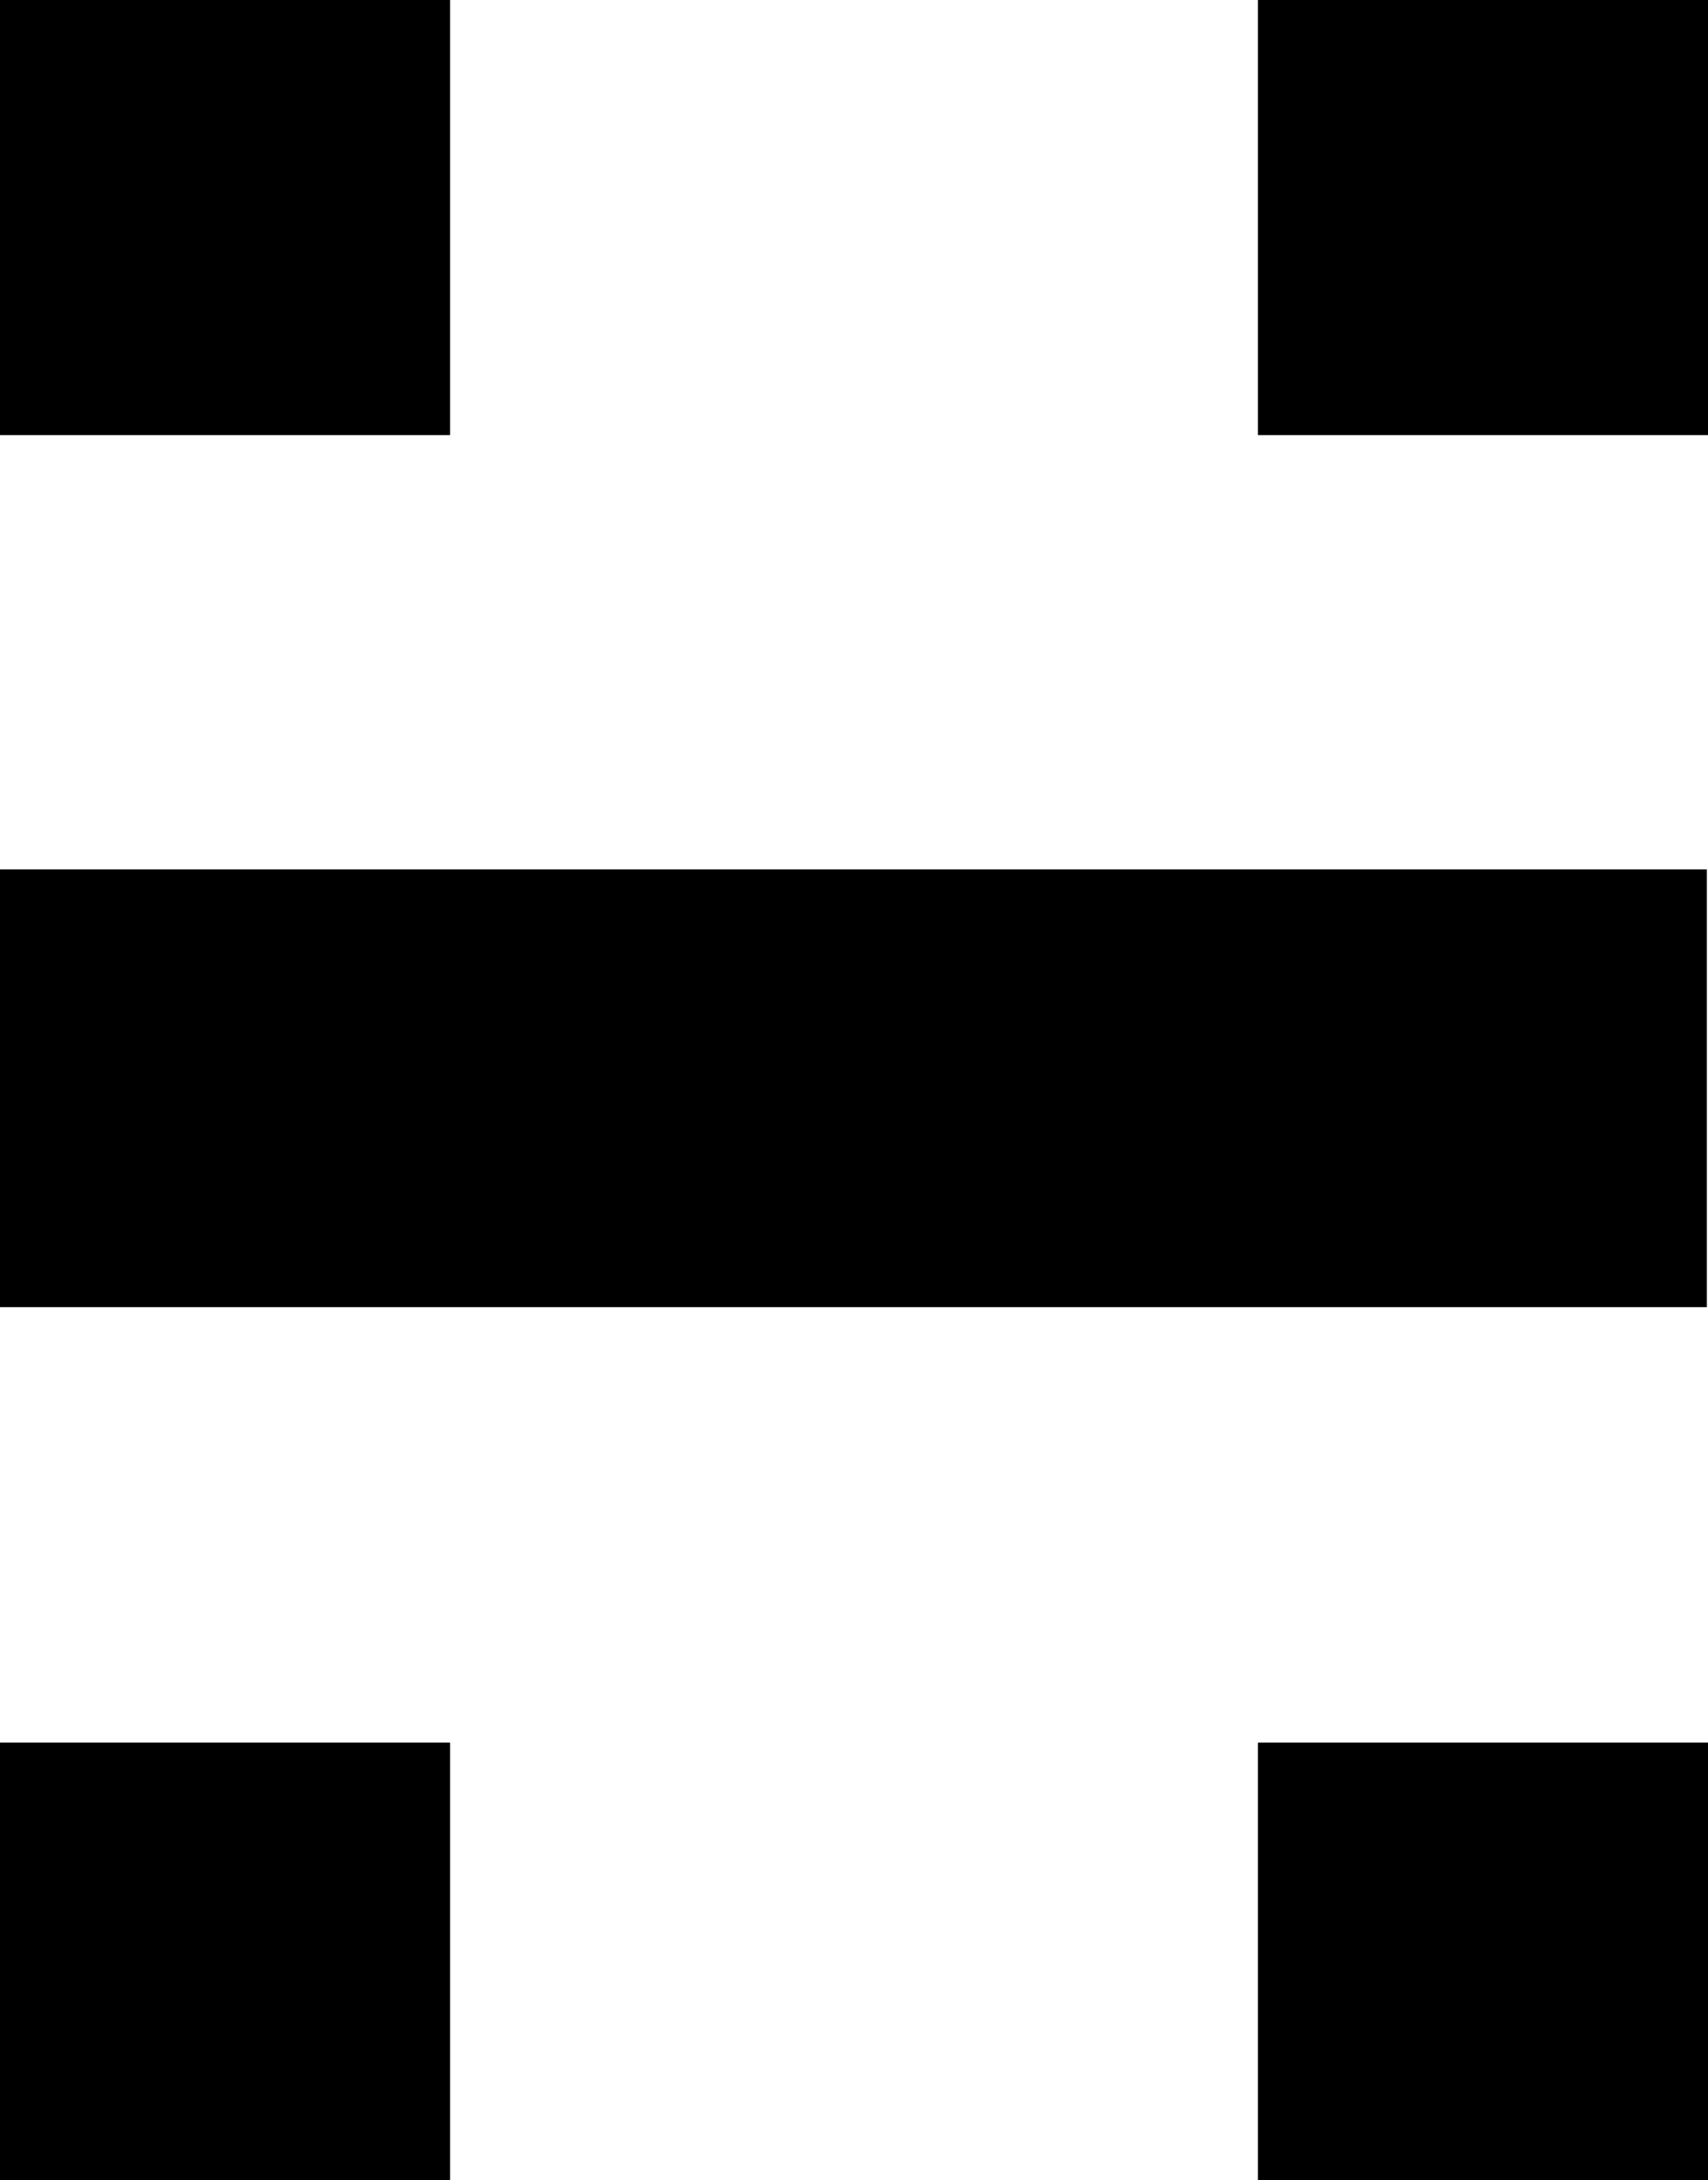 <svg fill="none" height="953" viewBox="0 0 747 953" width="747" xmlns="http://www.w3.org/2000/svg"><g fill="#000"><path d="m747 953h-196.79v-191.234h196.79z"/><path d="m746.554 571.4h-746.554v-191.234h746.554z"/><path d="m196.79 953h-196.79v-191.234h196.79z"/><path d="m0-1h196.79v191.234h-196.79z"/><path d="m747 190.234h-196.79v-191.234h196.79z"/></g></svg>
